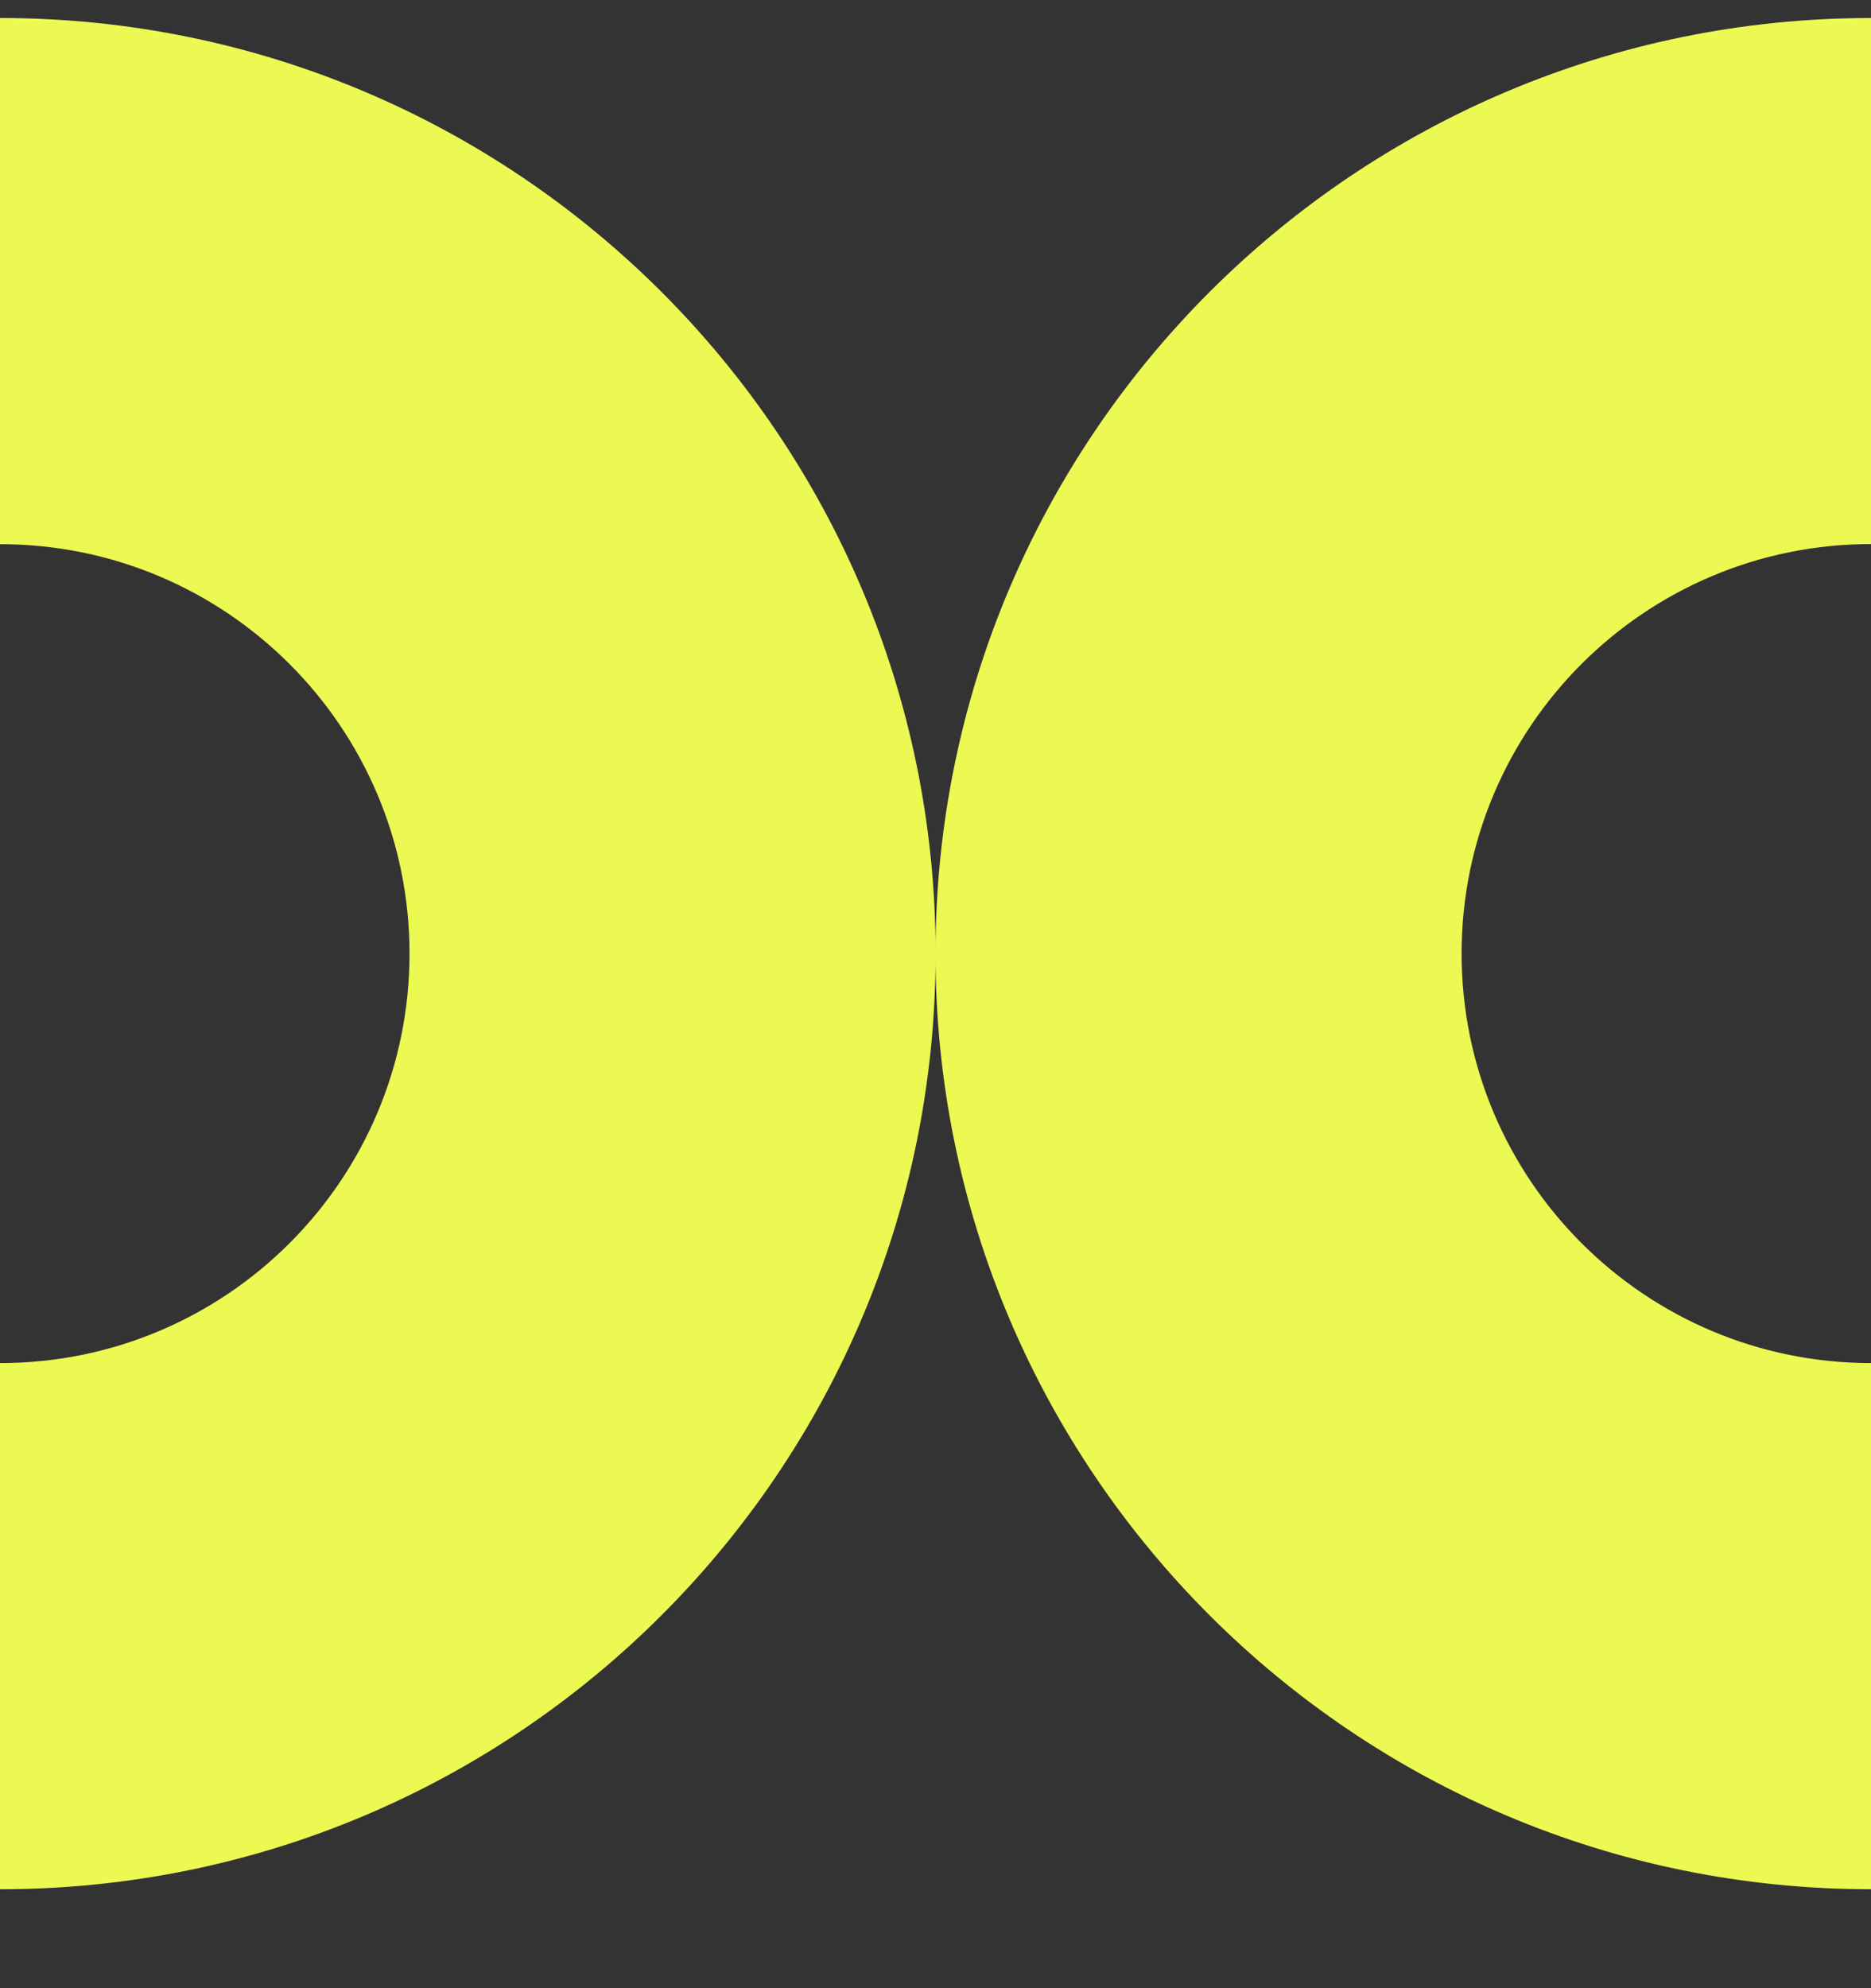<?xml version="1.0" encoding="UTF-8"?> <svg xmlns="http://www.w3.org/2000/svg" width="16" height="17" viewBox="0 0 16 17" fill="none"><rect x="0" y="0" width="16" height="17" fill="#333333" stroke="none"/><path d="M16 16.153H16.001V11.655H16C14.067 11.655 12.499 10.088 12.499 8.153C12.499 6.219 14.067 4.652 16 4.652H16.001V0.154H16C11.582 0.154 8 3.735 8 8.154C8 12.573 11.582 16.154 16 16.154V16.153Z" fill="#ECF953"></path><path d="M8.001 8.154C8.001 3.735 4.419 0.154 0.001 0.154H0V4.653H0.001C1.934 4.653 3.502 6.22 3.502 8.154C3.502 10.088 1.934 11.655 0.001 11.655H0V16.154H0.001C4.419 16.154 8.001 12.572 8.001 8.154Z" fill="#ECF953"></path></svg> 
